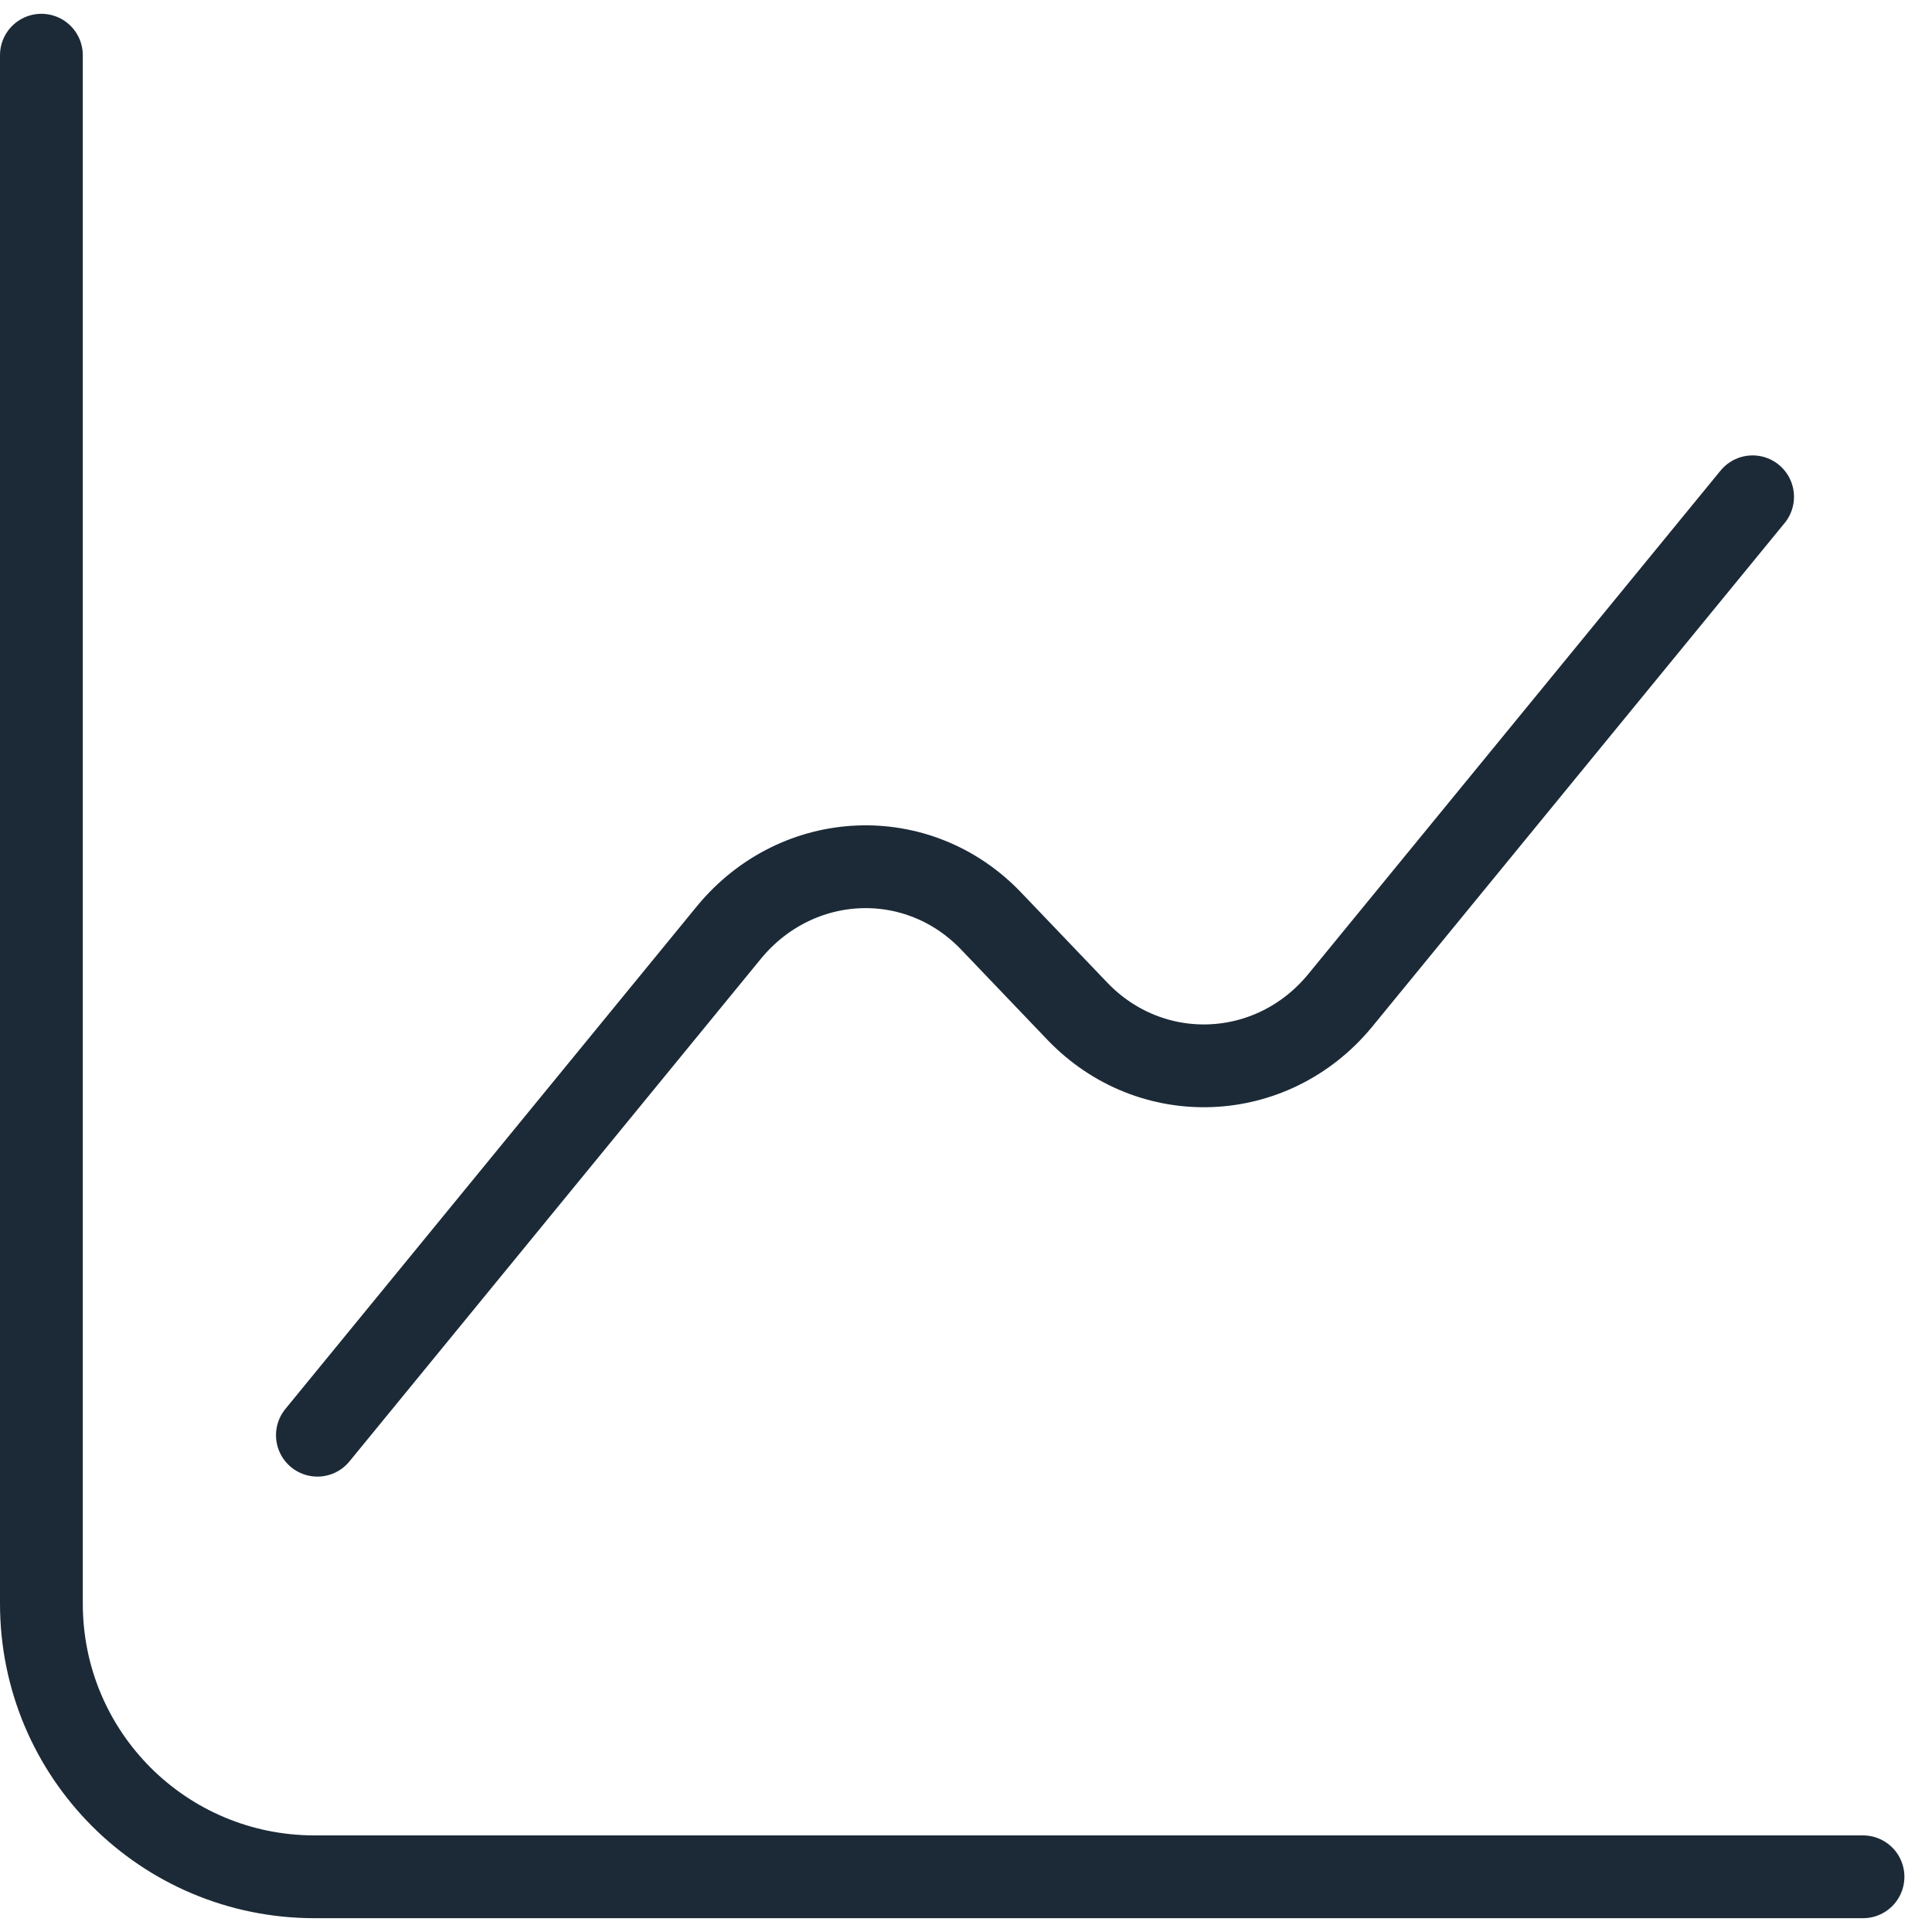 <?xml version="1.0" encoding="UTF-8"?> <svg xmlns="http://www.w3.org/2000/svg" width="35" height="35" viewBox="0 0 35 35" fill="none"><path d="M0.75 1V29.05C0.75 31.789 2.961 34 5.7 34H33.75" stroke="#1C2A37" stroke-width="1.5" stroke-miterlimit="10" stroke-linecap="round" stroke-linejoin="round"></path><path d="M5.75 26L13.209 16.888C14.444 15.392 16.637 15.29 17.97 16.701L19.514 18.316C20.846 19.71 23.04 19.625 24.275 18.129L31.75 9" stroke="#1C2A37" stroke-width="1.5" stroke-miterlimit="10" stroke-linecap="round" stroke-linejoin="round"></path></svg> 
